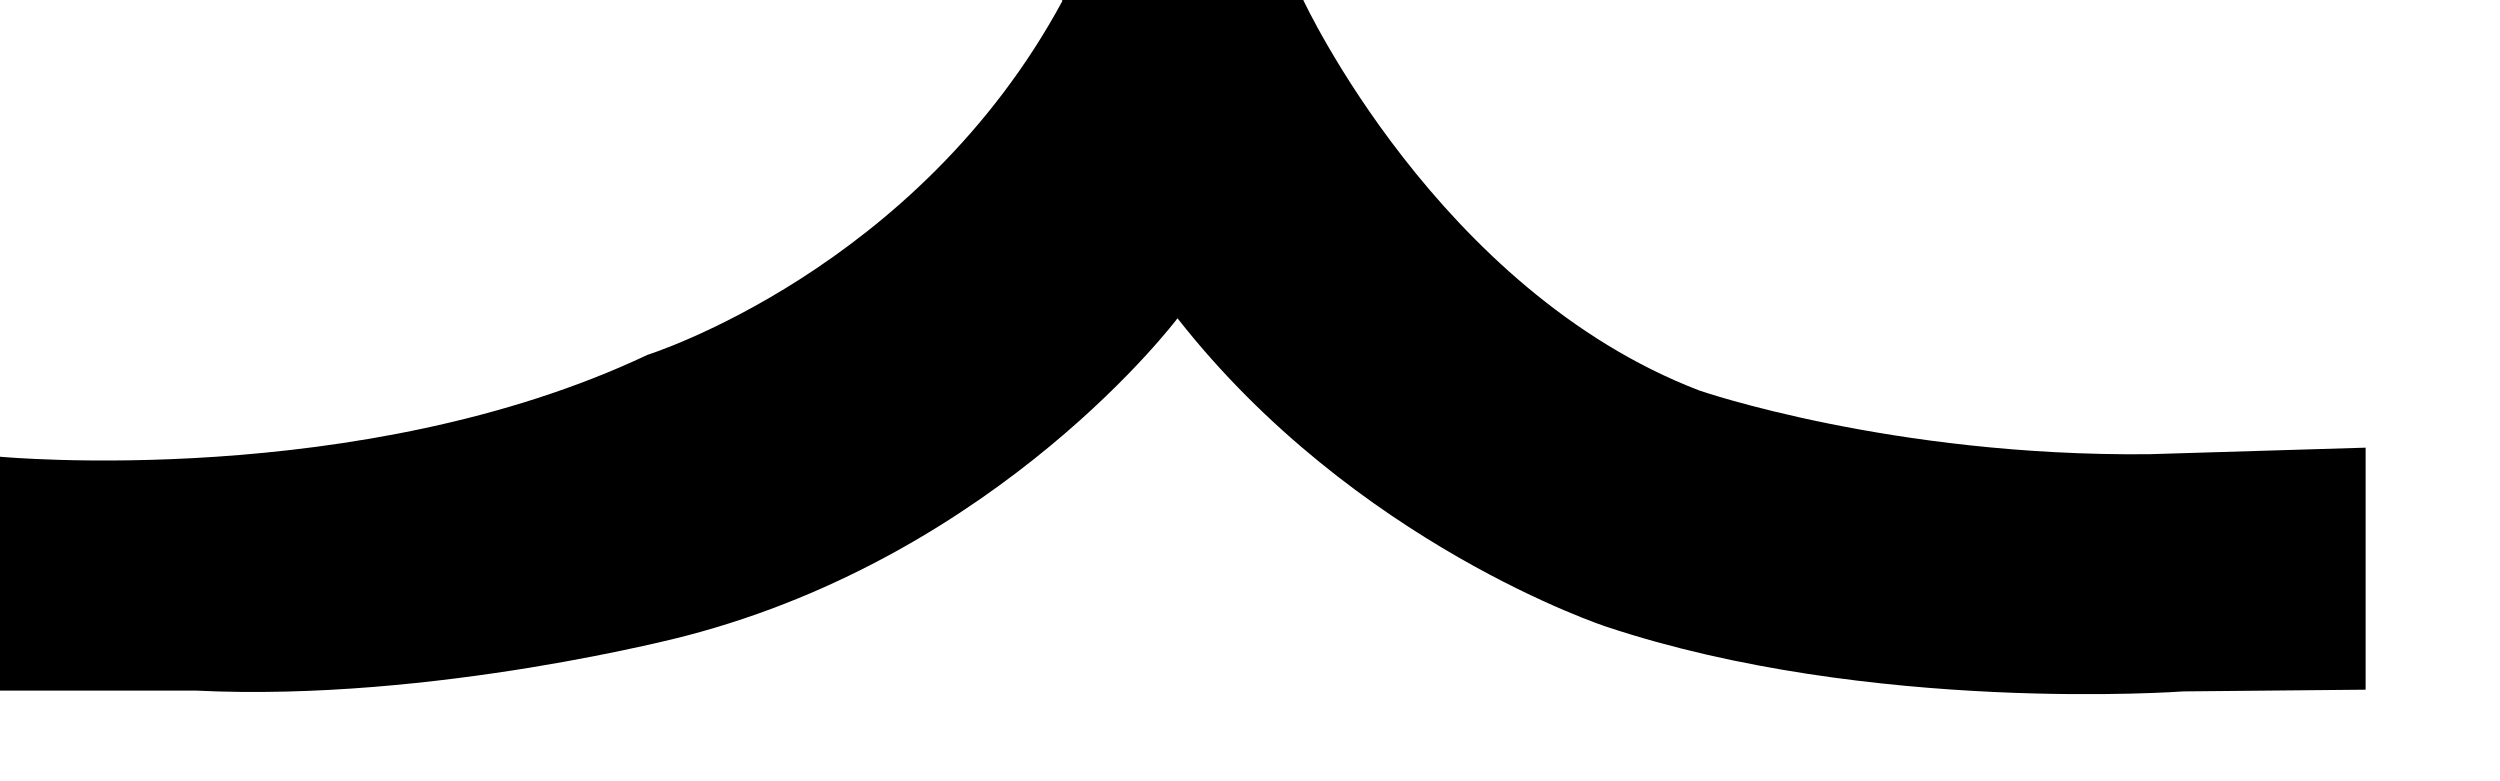 <?xml version="1.0" encoding="utf-8"?>
<svg xmlns="http://www.w3.org/2000/svg" fill="none" height="100%" overflow="visible" preserveAspectRatio="none" style="display: block;" viewBox="0 0 16 5" width="100%">
<path d="M6.795 0H8.341C8.341 0 9.203 1.857 10.875 2.499C10.875 2.499 12.101 2.923 13.752 2.907L15.14 2.865V4.414L13.973 4.425C13.973 4.425 11.969 4.573 10.281 4.011C10.281 4.011 8.672 3.486 7.536 2.037C7.536 2.037 6.405 3.544 4.391 4.069C4.391 4.069 2.782 4.494 1.257 4.42H0V2.923C0 2.923 2.303 3.141 4.144 2.271C4.144 2.271 5.869 1.73 6.8 0.005L6.795 0Z" fill="black" id="Vector"/>
</svg>